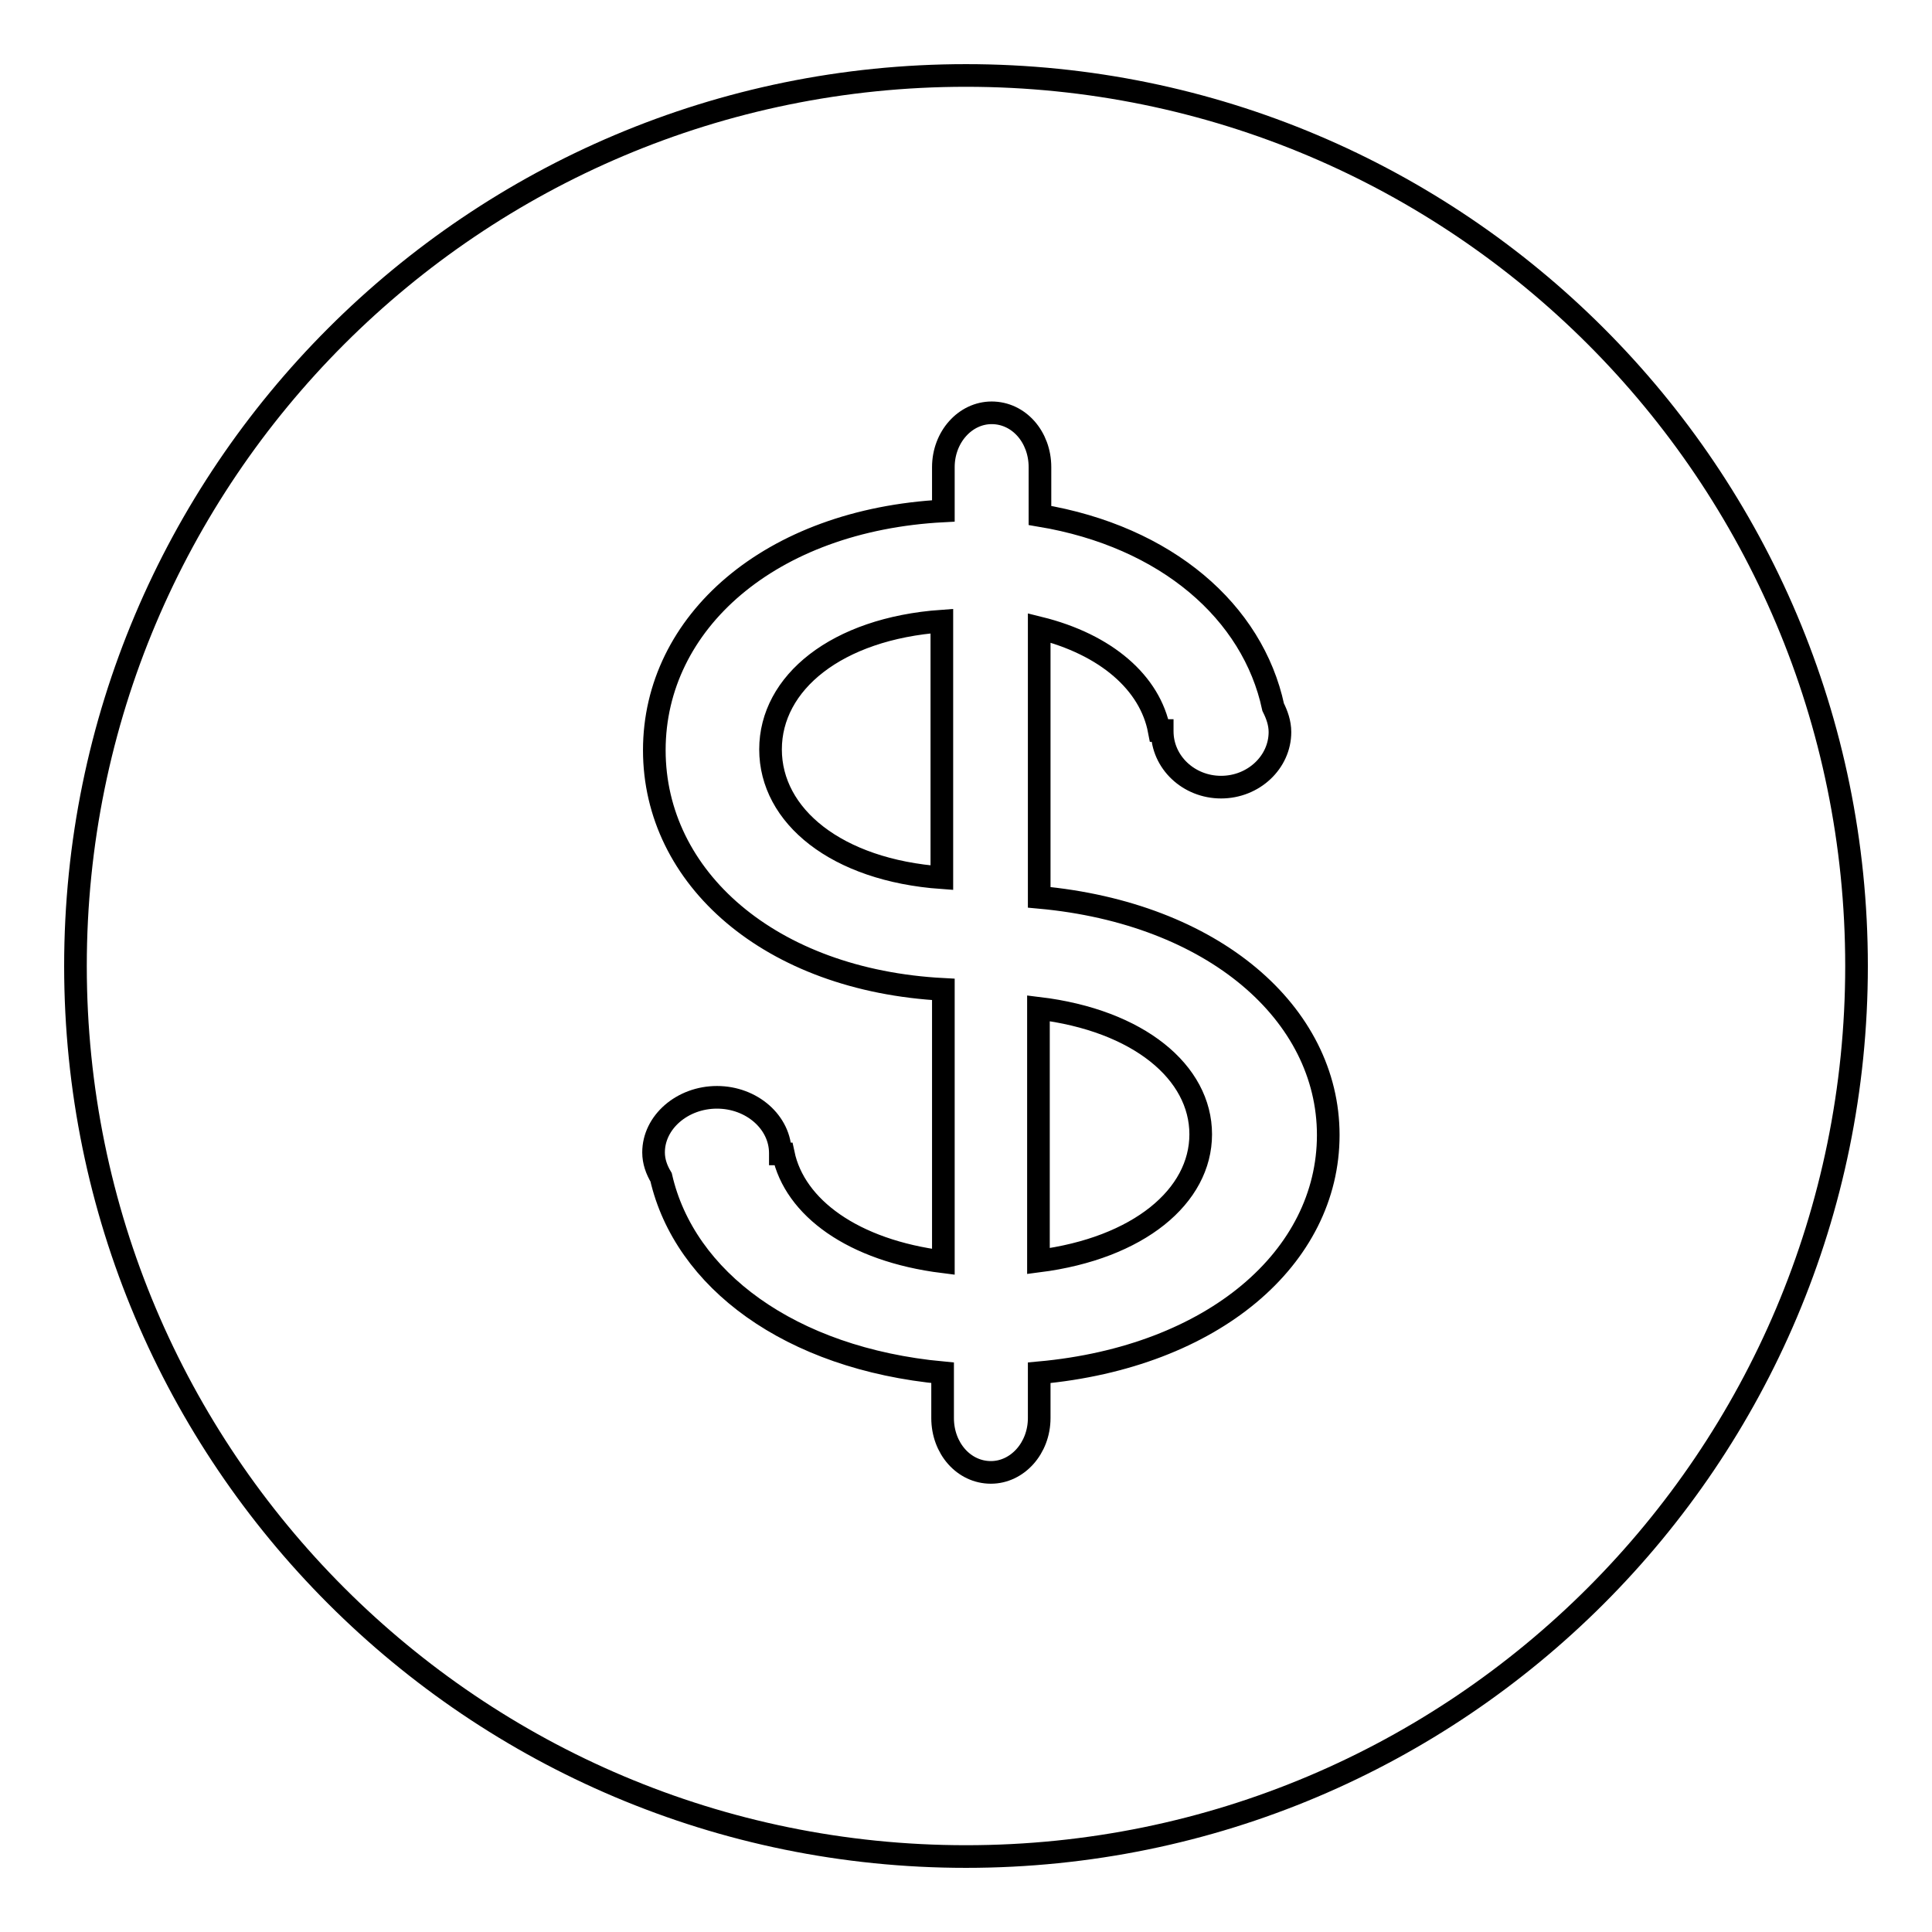 <?xml version="1.0" encoding="utf-8"?>
<!-- Svg Vector Icons : http://www.onlinewebfonts.com/icon -->
<!DOCTYPE svg PUBLIC "-//W3C//DTD SVG 1.1//EN" "http://www.w3.org/Graphics/SVG/1.1/DTD/svg11.dtd">
<svg version="1.1" xmlns="http://www.w3.org/2000/svg" xmlns:xlink="http://www.w3.org/1999/xlink" x="0px" y="0px" viewBox="0 0 256 256" enable-background="new 0 0 256 256" xml:space="preserve">
<g><g><path stroke-width="3" fill-opacity="0" stroke="#000000"  d="M128,246c-65.2,0-118-52.8-118-118C10,62.8,62.8,10,128,10c65.2,0,118,52.8,118,118C246,193.2,193.2,246,128,246z M153.6,96.8h0.4c0,0,0,0.1,0,0.1c0,4.1,3.5,7.4,7.8,7.4c4.3,0,7.8-3.3,7.8-7.3c0-1.2-0.4-2.3-0.9-3.3c-2.7-12.6-14.1-22.6-30.9-25.4c0-3.4,0-5.7,0-6.4c0-4-2.8-7.2-6.4-7.2c-3.5,0-6.4,3.2-6.4,7.2c0,0.7,0,2.7,0,5.8c-23,1.2-38.3,14.8-38.3,31.7s15.3,30.5,38.3,31.7c0,13.2,0,25.9,0,36.1c-12-1.5-19.7-7.2-21.2-14.3h-0.4c0,0,0-0.1,0-0.1c0-4.1-3.8-7.4-8.4-7.4c-4.6,0-8.4,3.3-8.4,7.3c0,1.2,0.4,2.3,1,3.3c3.1,13.5,17,24,37.3,25.9c0,2.9,0,5,0,6c0,4,2.8,7.2,6.4,7.2c3.5,0,6.4-3.2,6.4-7.2c0-0.9,0-3.1,0-6c23.1-2.1,38.3-15.3,38.3-31.5c0-16.1-15.2-29.4-38.3-31.5c0-13,0-25.6,0-35.7C146.6,85.4,152.4,90.5,153.6,96.8z M159.1,150.3c0,8.2-8.2,15.1-21.5,16.8c0-9.5,0-21.3,0-33.5C150.9,135.2,159.1,142.1,159.1,150.3z M102.1,99.3c0-8.8,8.7-16,22.7-17c0,9.6,0,21.5,0,34C110.8,115.3,102.1,108.1,102.1,99.3z"/></g></g>
</svg>